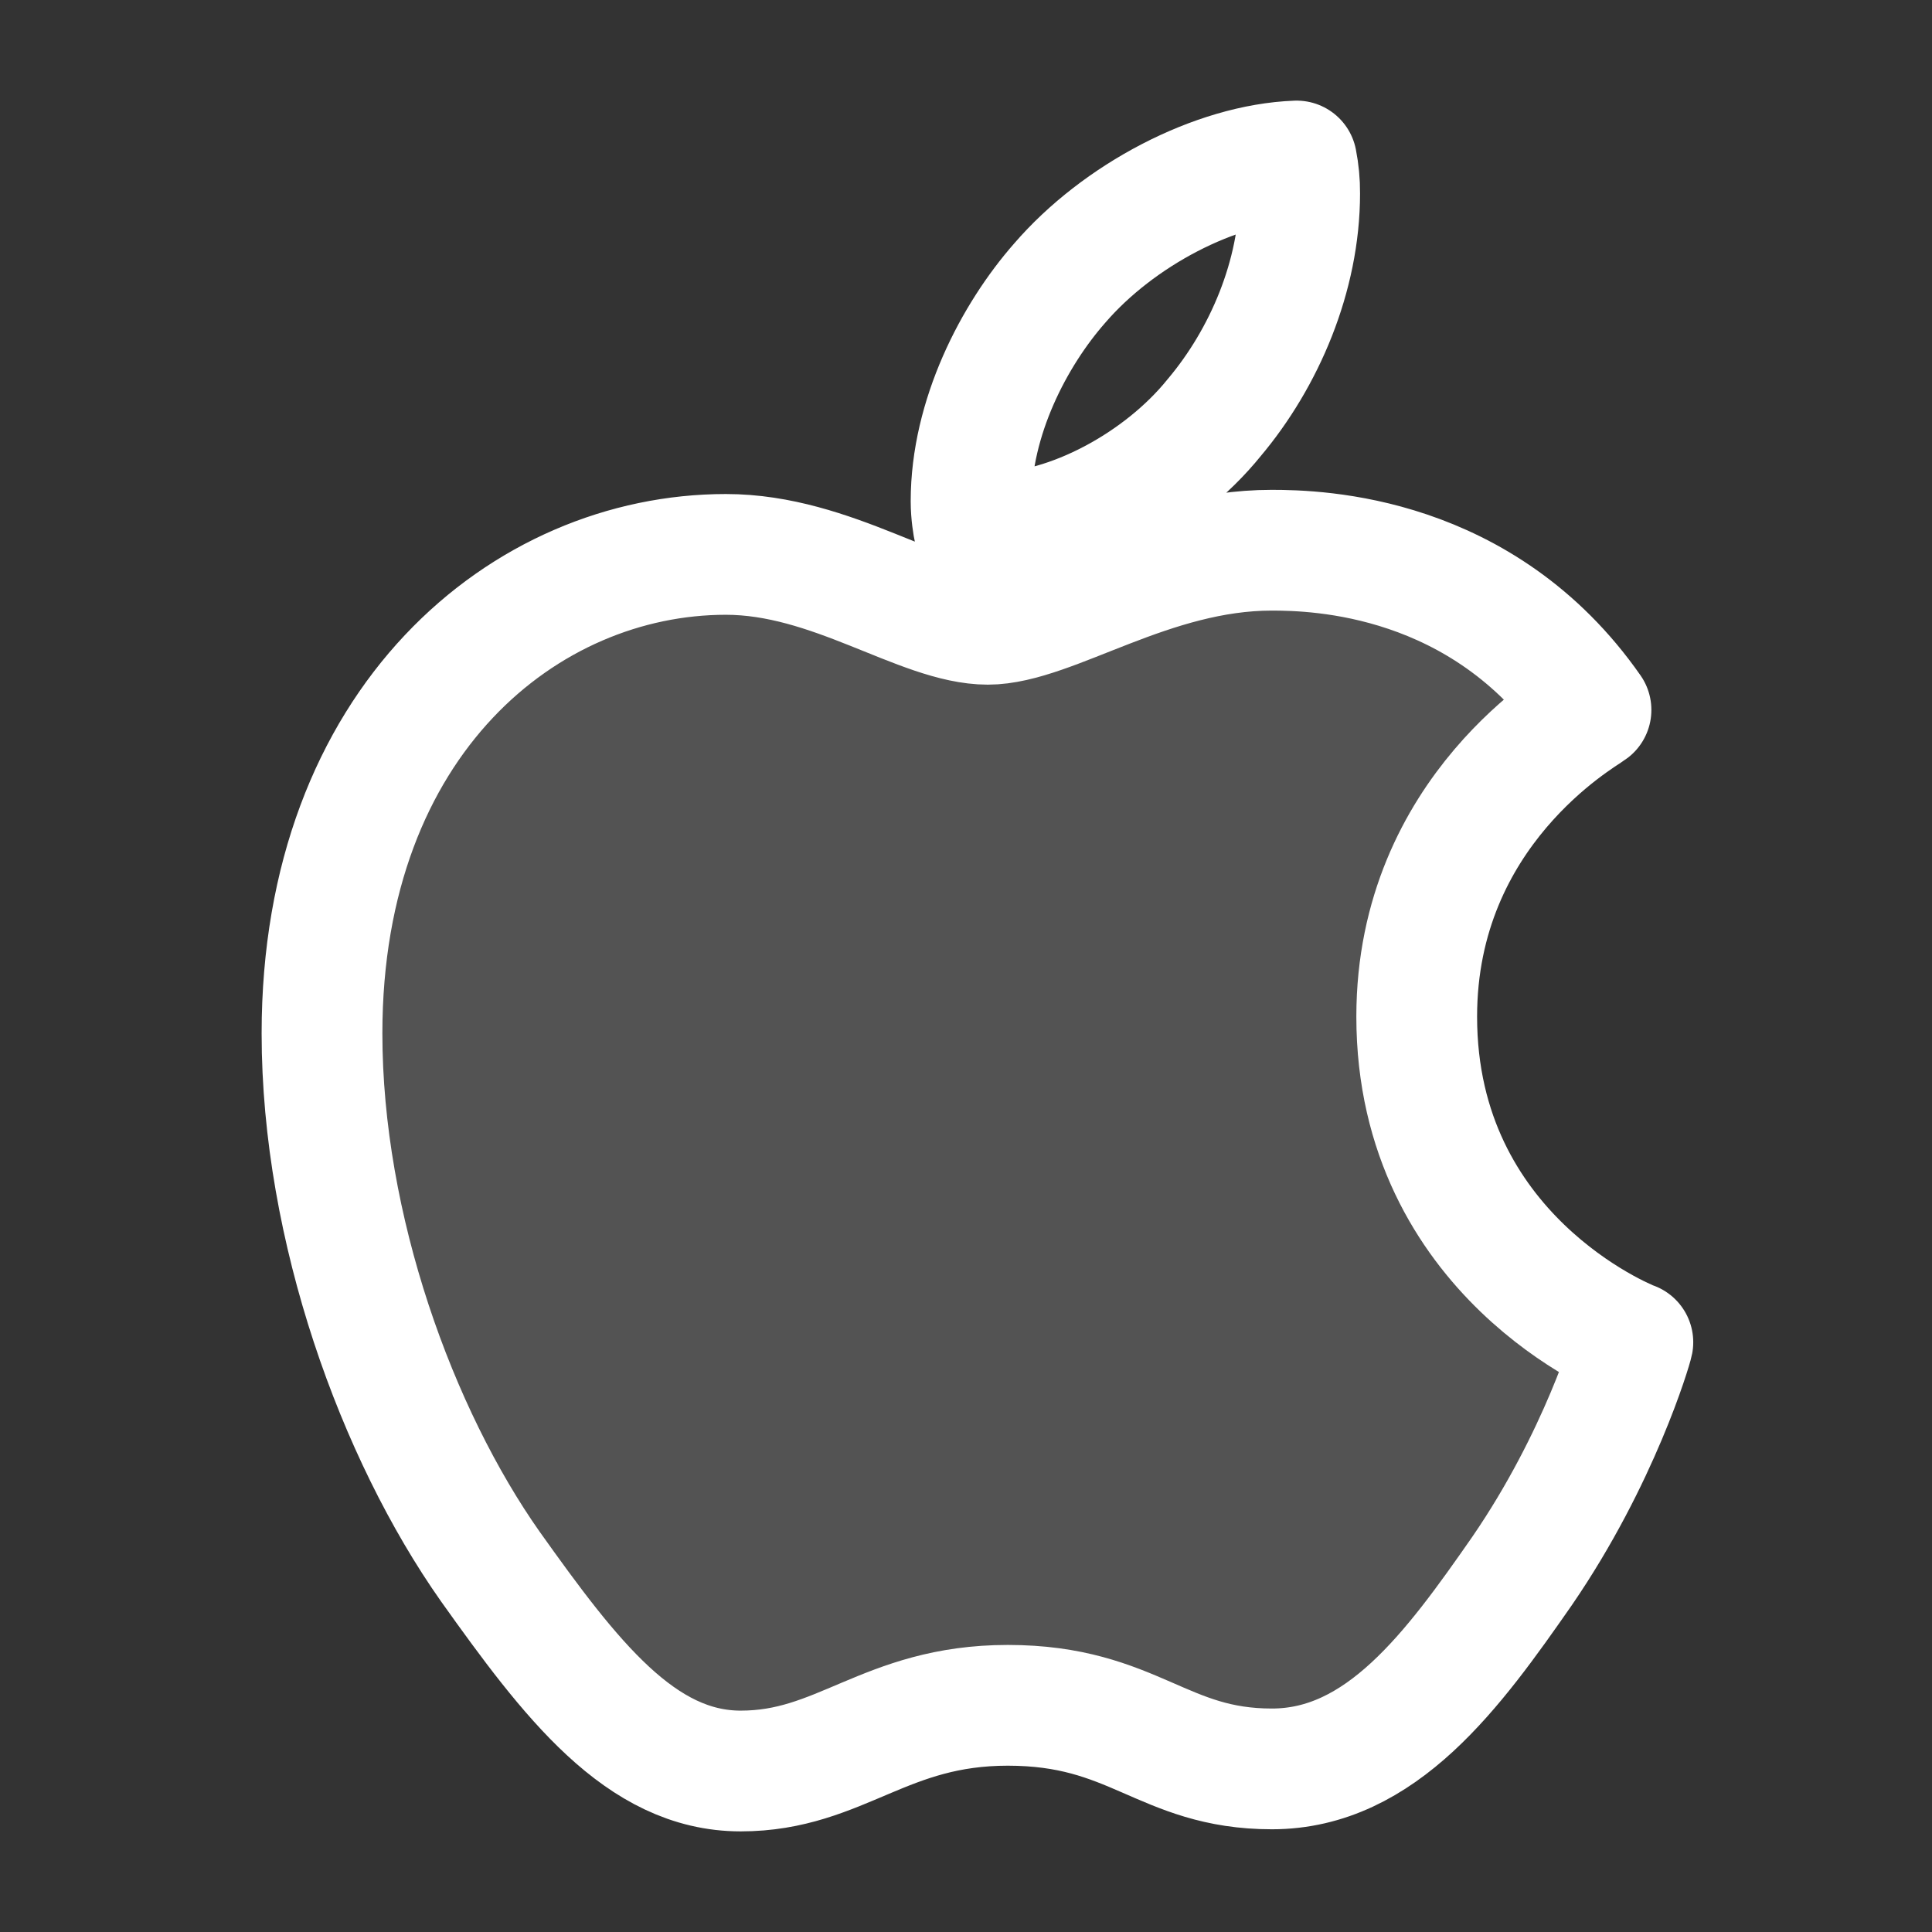 <svg xmlns="http://www.w3.org/2000/svg" width="24" height="24" viewBox="0 0 24 24" fill="none"><rect x="0" y="0" width="24" height="24" fill="#333333" stroke="none"/><path d="M19.764 8.819C19.648 8.909 17.599 10.063 17.599 12.629C17.599 15.597 20.206 16.648 20.284 16.674C20.272 16.738 19.87 18.112 18.91 19.512C18.053 20.744 17.16 21.974 15.8 21.974C14.439 21.974 14.089 21.184 12.519 21.184C10.989 21.184 10.445 22 9.201 22C7.957 22 7.088 20.86 6.091 19.46C4.933 17.816 4 15.26 4 12.837C4 8.949 6.528 6.887 9.017 6.887C10.339 6.887 11.441 7.755 12.271 7.755C13.061 7.755 14.293 6.835 15.797 6.835C16.367 6.835 18.415 6.886 19.764 8.819Z" fill="white" fill-opacity="0.16"></path><path d="M19.764 8.819C19.648 8.909 17.599 10.063 17.599 12.629C17.599 15.597 20.206 16.648 20.284 16.674C20.272 16.738 19.87 18.112 18.91 19.512C18.053 20.744 17.16 21.974 15.8 21.974C14.439 21.974 14.089 21.184 12.519 21.184C10.989 21.184 10.445 22 9.201 22C7.957 22 7.088 20.86 6.091 19.46C4.933 17.816 4 15.26 4 12.837C4 8.949 6.528 6.887 9.017 6.887C10.339 6.887 11.441 7.755 12.271 7.755C13.061 7.755 14.293 6.835 15.797 6.835C16.367 6.835 18.415 6.886 19.764 8.819ZM15.083 5.188C15.705 4.45 16.145 3.426 16.145 2.402C16.146 2.267 16.133 2.132 16.107 2C15.095 2.038 13.891 2.674 13.165 3.516C12.595 4.164 12.063 5.188 12.063 6.226C12.063 6.382 12.089 6.538 12.101 6.588C12.165 6.6 12.269 6.614 12.373 6.614C13.281 6.614 14.423 6.006 15.083 5.188Z" stroke="white" stroke-width="1.5" stroke-miterlimit="10" stroke-linejoin="round"></path></svg>